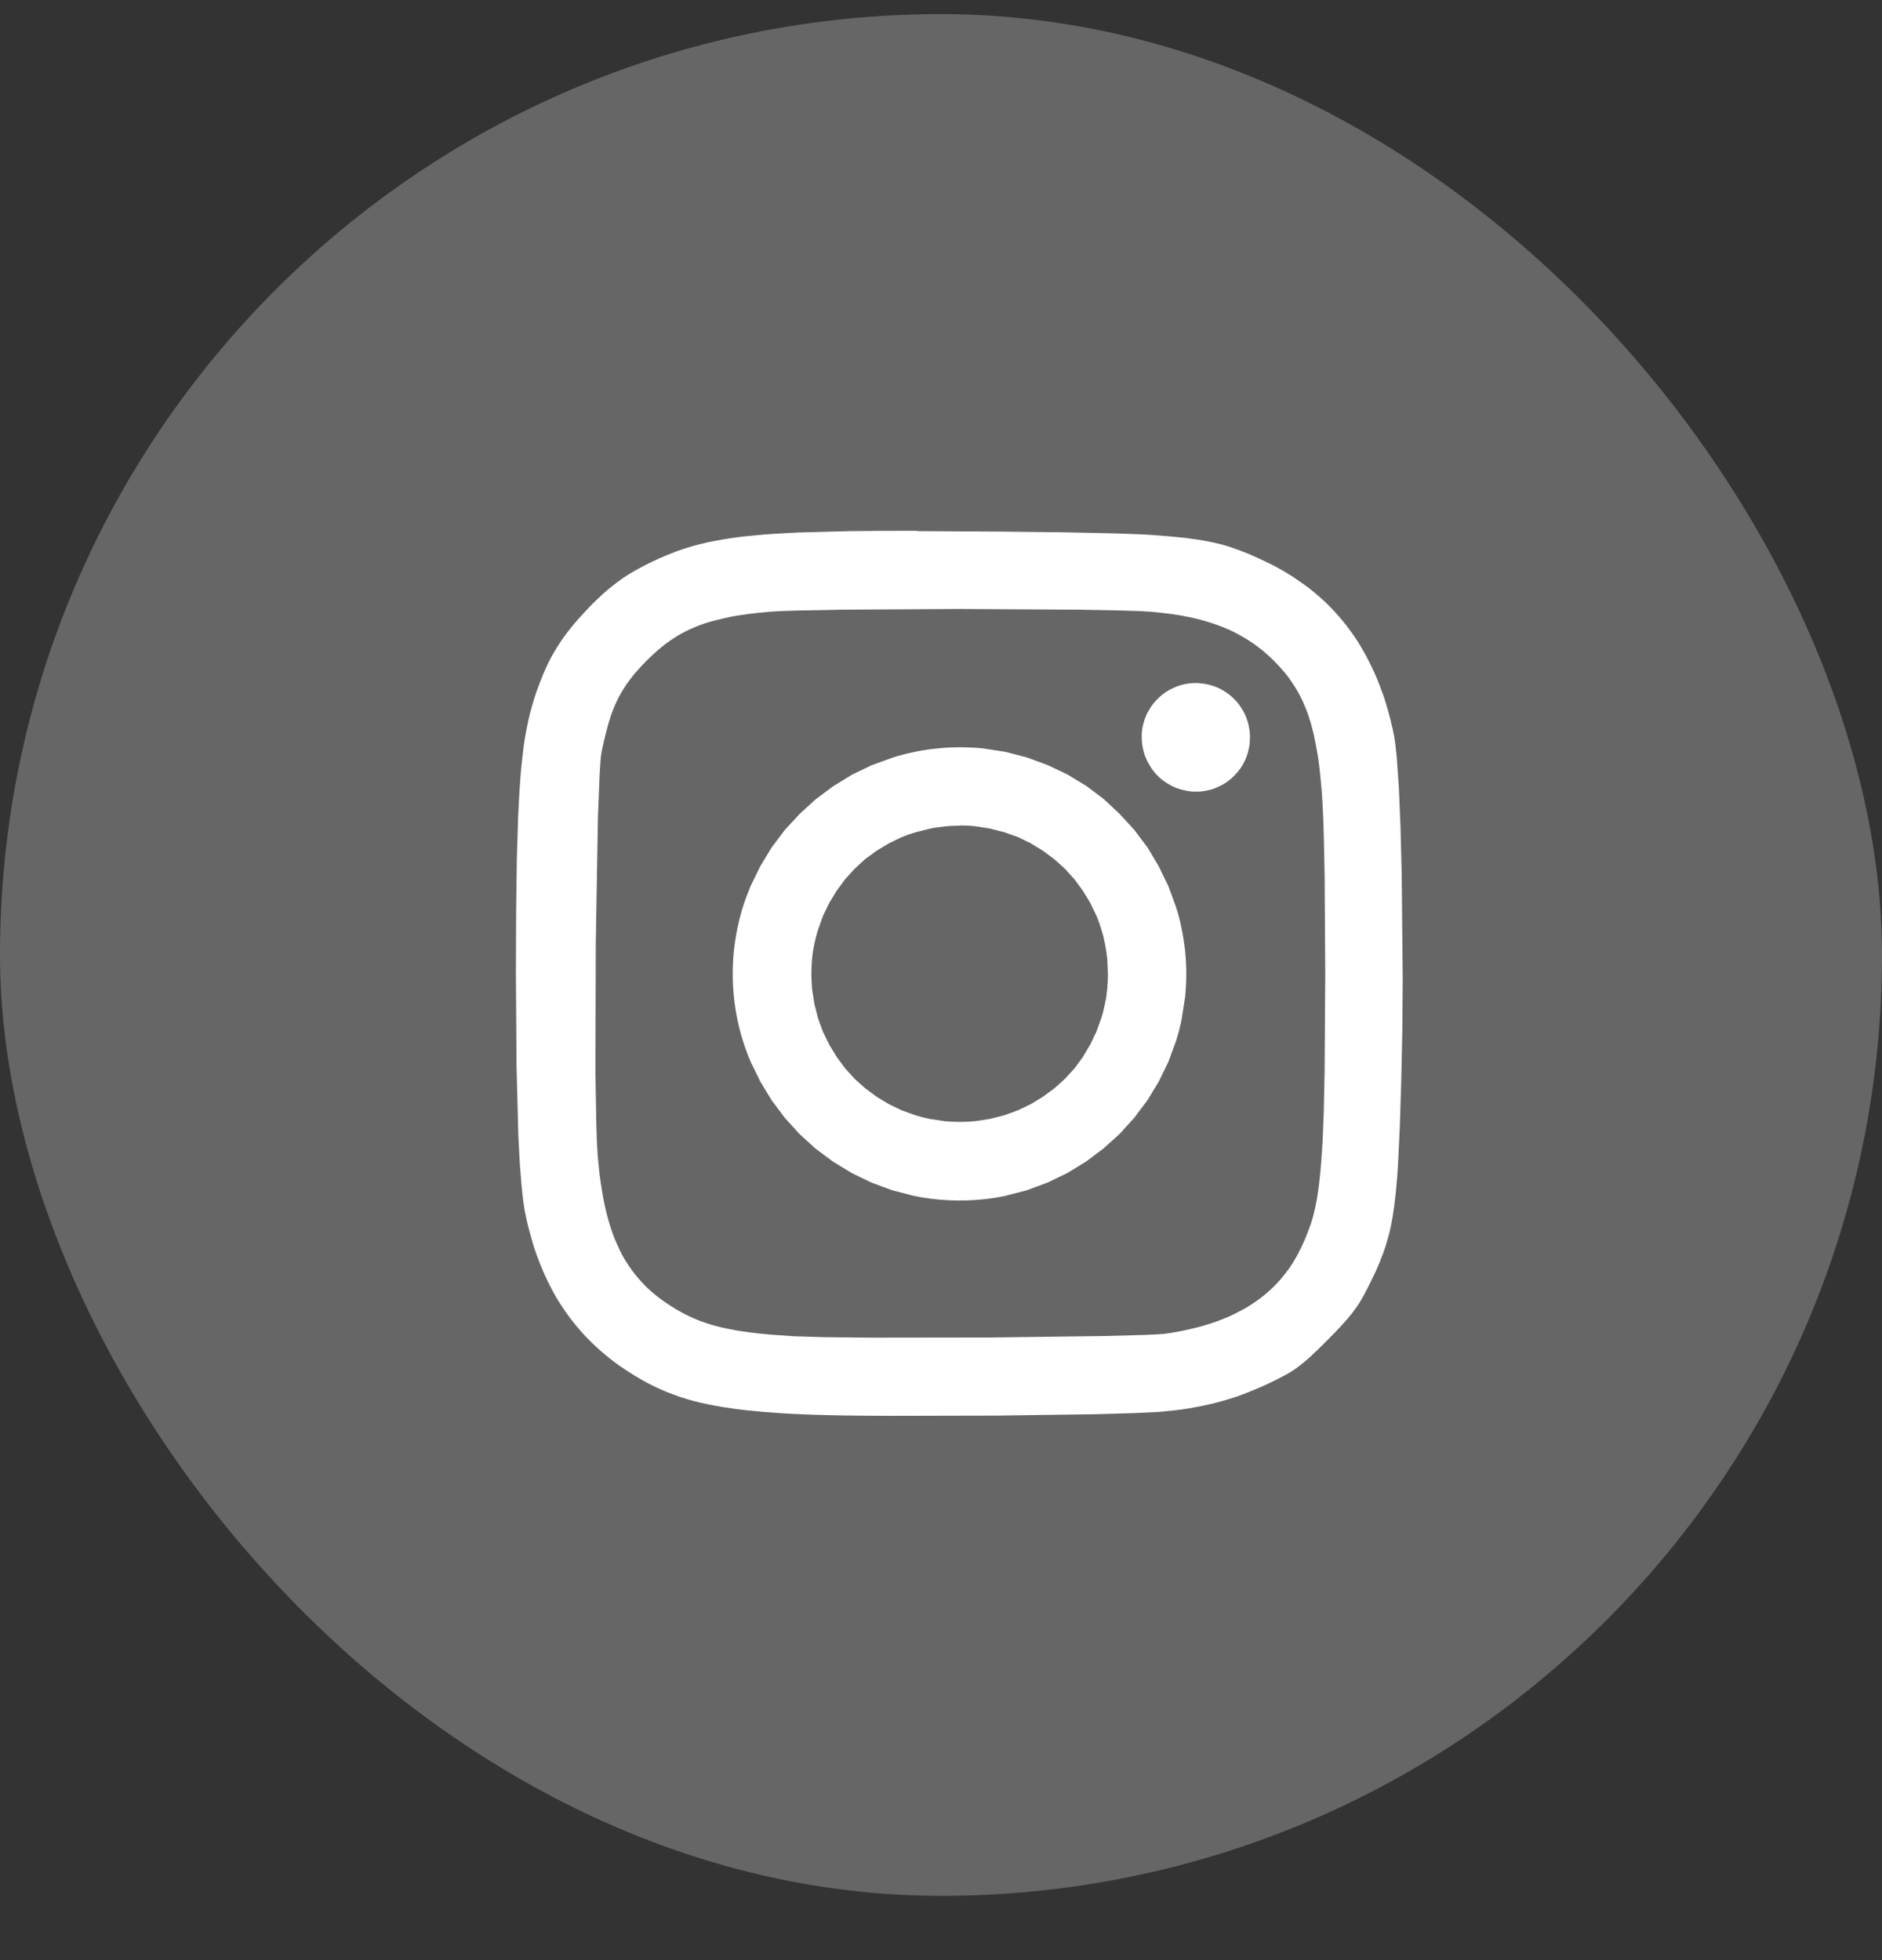 <svg width="24" height="25" viewBox="0 0 24 25" fill="none" xmlns="http://www.w3.org/2000/svg">
<rect x="0" y="0" width="24" height="25" fill="#333333" stroke="none"/>
<rect y="0.18" width="24" height="24" rx="12" fill="#666666"/>
<path d="M12.239 9.531C12.141 9.531 12.042 9.536 11.944 9.547C11.848 9.556 11.753 9.571 11.658 9.591C11.565 9.611 11.471 9.634 11.381 9.663L11.113 9.761L10.864 9.881L10.626 10.027L10.401 10.195L10.196 10.382L10.008 10.586L9.841 10.808L9.696 11.047L9.573 11.299C9.537 11.386 9.503 11.475 9.475 11.564C9.446 11.654 9.423 11.747 9.403 11.841C9.384 11.935 9.37 12.03 9.359 12.127C9.329 12.419 9.344 12.714 9.403 13.002C9.442 13.187 9.498 13.368 9.573 13.543L9.696 13.795L9.841 14.034L10.008 14.257L10.194 14.462L10.399 14.649L10.622 14.815L10.861 14.961L11.113 15.083L11.378 15.181L11.655 15.253C11.942 15.312 12.238 15.326 12.531 15.297C12.627 15.288 12.722 15.273 12.817 15.253L13.094 15.181L13.358 15.083L13.611 14.961L13.85 14.815L14.071 14.649L14.278 14.462L14.464 14.257L14.631 14.035L14.776 13.797L14.899 13.544L14.996 13.28C15.026 13.19 15.049 13.096 15.068 13.003L15.113 12.717C15.122 12.621 15.128 12.521 15.128 12.423C15.128 12.324 15.123 12.226 15.113 12.128C15.102 12.032 15.088 11.937 15.068 11.842C15.05 11.749 15.026 11.657 14.996 11.565L14.899 11.301L14.776 11.048L14.633 10.808L14.466 10.586L14.279 10.382L14.076 10.192L13.854 10.025L13.616 9.88L13.362 9.759L13.097 9.661L12.82 9.589L12.534 9.545C12.436 9.536 12.338 9.531 12.239 9.531ZM12.239 10.528C12.303 10.528 12.369 10.531 12.433 10.538L12.621 10.567L12.803 10.613L12.978 10.675L13.143 10.755L13.299 10.85L13.444 10.958L13.579 11.079L13.701 11.214L13.808 11.359L13.903 11.515L13.982 11.68C14.007 11.737 14.027 11.795 14.045 11.854C14.064 11.914 14.079 11.974 14.091 12.036C14.103 12.099 14.113 12.16 14.12 12.225L14.129 12.419C14.129 12.485 14.126 12.549 14.12 12.613C14.114 12.677 14.105 12.74 14.091 12.801C14.079 12.862 14.064 12.924 14.045 12.983L13.982 13.158L13.903 13.323L13.81 13.48L13.703 13.626L13.58 13.76L13.446 13.881L13.3 13.988L13.144 14.083L12.979 14.162L12.805 14.225L12.623 14.271L12.433 14.3C12.369 14.306 12.303 14.309 12.239 14.309C12.175 14.309 12.109 14.306 12.045 14.3L11.857 14.271C11.796 14.259 11.734 14.243 11.675 14.225L11.5 14.162L11.335 14.083L11.179 13.988L11.034 13.881L10.899 13.76L10.777 13.626L10.67 13.48L10.575 13.324L10.494 13.159L10.431 12.985L10.385 12.803L10.356 12.614C10.35 12.55 10.347 12.485 10.347 12.42C10.347 12.356 10.35 12.29 10.356 12.226C10.362 12.162 10.372 12.099 10.385 12.038C10.398 11.977 10.413 11.916 10.433 11.856L10.495 11.682L10.575 11.516L10.67 11.36L10.777 11.215L10.898 11.081L11.032 10.958L11.178 10.851L11.332 10.758L11.497 10.678C11.554 10.654 11.612 10.634 11.672 10.616L11.854 10.57C11.915 10.557 11.979 10.548 12.042 10.541C12.104 10.534 12.172 10.531 12.236 10.531L12.239 10.528Z" fill="white"/>
<path d="M15.247 8.712C15.224 8.712 15.201 8.712 15.178 8.715C15.155 8.718 15.133 8.721 15.111 8.725C15.088 8.73 15.067 8.736 15.044 8.742C15.022 8.748 15.001 8.757 14.98 8.767C14.958 8.776 14.938 8.786 14.917 8.797C14.897 8.808 14.877 8.82 14.859 8.832C14.84 8.845 14.822 8.86 14.804 8.875C14.787 8.89 14.768 8.906 14.753 8.923C14.738 8.939 14.723 8.956 14.707 8.975C14.694 8.993 14.68 9.01 14.668 9.031C14.655 9.051 14.643 9.071 14.632 9.091C14.622 9.111 14.613 9.132 14.605 9.154C14.596 9.175 14.59 9.196 14.584 9.219C14.577 9.241 14.573 9.264 14.568 9.287C14.564 9.31 14.562 9.332 14.56 9.355C14.56 9.372 14.56 9.388 14.56 9.404C14.56 9.45 14.565 9.498 14.574 9.542C14.579 9.565 14.585 9.586 14.591 9.609C14.597 9.631 14.606 9.654 14.616 9.674C14.625 9.695 14.634 9.716 14.646 9.736C14.657 9.756 14.669 9.776 14.681 9.796C14.695 9.816 14.709 9.833 14.723 9.851C14.738 9.869 14.753 9.886 14.77 9.901C14.787 9.918 14.804 9.934 14.822 9.947C14.84 9.961 14.859 9.975 14.879 9.987C14.899 9.999 14.918 10.011 14.938 10.022C14.96 10.033 14.98 10.042 15.001 10.05C15.022 10.057 15.044 10.065 15.067 10.071C15.09 10.077 15.111 10.082 15.134 10.086C15.157 10.091 15.18 10.093 15.203 10.096C15.218 10.096 15.235 10.097 15.252 10.097C15.275 10.097 15.298 10.097 15.321 10.094C15.344 10.091 15.367 10.088 15.389 10.083C15.412 10.079 15.434 10.073 15.457 10.067C15.478 10.06 15.5 10.051 15.521 10.042C15.564 10.024 15.604 10.002 15.642 9.976C15.66 9.963 15.677 9.949 15.697 9.934C15.715 9.918 15.73 9.903 15.747 9.886C15.763 9.869 15.778 9.852 15.793 9.834C15.822 9.797 15.847 9.759 15.867 9.718C15.877 9.698 15.886 9.677 15.894 9.655C15.903 9.634 15.909 9.612 15.916 9.589C15.922 9.566 15.926 9.545 15.931 9.522C15.935 9.499 15.937 9.476 15.938 9.453C15.938 9.436 15.94 9.421 15.94 9.404C15.94 9.381 15.94 9.358 15.937 9.336C15.935 9.313 15.931 9.29 15.926 9.267C15.922 9.242 15.916 9.221 15.909 9.199C15.89 9.134 15.859 9.071 15.819 9.013C15.807 8.993 15.792 8.975 15.778 8.958C15.763 8.941 15.747 8.923 15.73 8.907C15.714 8.892 15.697 8.875 15.678 8.861C15.66 8.848 15.643 8.834 15.622 8.822C15.602 8.809 15.582 8.797 15.562 8.786C15.542 8.776 15.521 8.767 15.5 8.759C15.478 8.75 15.457 8.744 15.434 8.738C15.411 8.731 15.389 8.727 15.367 8.722C15.344 8.718 15.321 8.716 15.298 8.715C15.281 8.712 15.264 8.71 15.247 8.712Z" fill="white"/>
<path d="M11.692 6.77C11.377 6.77 11.097 6.77 10.845 6.774L10.167 6.792C9.967 6.802 9.789 6.812 9.632 6.828C9.552 6.835 9.477 6.843 9.407 6.852C9.337 6.861 9.272 6.87 9.205 6.883C9.138 6.893 9.081 6.906 9.022 6.918C8.963 6.932 8.908 6.944 8.855 6.959C8.801 6.974 8.751 6.99 8.699 7.007C8.647 7.023 8.599 7.042 8.551 7.062C8.453 7.1 8.358 7.143 8.26 7.192C8.185 7.228 8.118 7.267 8.049 7.306C7.983 7.346 7.92 7.389 7.859 7.435C7.797 7.482 7.735 7.533 7.677 7.586C7.619 7.64 7.553 7.702 7.489 7.771C7.408 7.857 7.338 7.935 7.275 8.014C7.243 8.053 7.214 8.092 7.186 8.131C7.159 8.169 7.133 8.209 7.108 8.248C7.084 8.288 7.061 8.328 7.036 8.369C7.013 8.411 6.992 8.453 6.972 8.498C6.931 8.586 6.893 8.681 6.854 8.788C6.825 8.866 6.801 8.947 6.778 9.027C6.755 9.108 6.735 9.195 6.717 9.288C6.698 9.382 6.682 9.483 6.669 9.593C6.654 9.715 6.642 9.836 6.634 9.958C6.623 10.093 6.616 10.24 6.608 10.405L6.591 10.953L6.582 11.619L6.579 12.425L6.587 13.597L6.61 14.484L6.628 14.831L6.651 15.119C6.659 15.197 6.666 15.273 6.677 15.35C6.686 15.418 6.697 15.478 6.709 15.528C6.732 15.636 6.76 15.738 6.79 15.842C6.821 15.946 6.854 16.038 6.893 16.134C6.931 16.229 6.972 16.319 7.017 16.406C7.061 16.494 7.11 16.578 7.162 16.656C7.214 16.735 7.269 16.813 7.33 16.887C7.39 16.96 7.452 17.032 7.52 17.098C7.587 17.165 7.657 17.229 7.731 17.29C7.806 17.352 7.884 17.41 7.965 17.463C8.04 17.514 8.115 17.559 8.19 17.602C8.265 17.645 8.339 17.682 8.417 17.717C8.495 17.752 8.575 17.783 8.658 17.812C8.74 17.839 8.827 17.865 8.919 17.887C9.011 17.908 9.107 17.928 9.21 17.945C9.312 17.962 9.424 17.977 9.539 17.989C9.653 18.002 9.78 18.012 9.915 18.021C10.049 18.031 10.193 18.037 10.346 18.043C10.585 18.052 10.944 18.057 11.36 18.058L12.706 18.055L13.98 18.037L14.465 18.023L14.78 18.008C14.847 18.002 14.914 17.995 14.979 17.988C15.043 17.98 15.106 17.973 15.167 17.962C15.228 17.951 15.288 17.94 15.347 17.928C15.405 17.916 15.463 17.902 15.522 17.887C15.58 17.872 15.635 17.856 15.691 17.838C15.748 17.821 15.803 17.803 15.857 17.781C15.912 17.76 15.967 17.738 16.02 17.715C16.074 17.693 16.129 17.668 16.184 17.642C16.268 17.602 16.335 17.569 16.395 17.535C16.451 17.505 16.505 17.471 16.555 17.433C16.61 17.391 16.664 17.347 16.715 17.299C16.773 17.246 16.838 17.182 16.919 17.101C16.991 17.029 17.051 16.968 17.103 16.911C17.155 16.855 17.199 16.804 17.238 16.755C17.274 16.709 17.308 16.66 17.34 16.61C17.371 16.561 17.398 16.51 17.427 16.454C17.47 16.37 17.508 16.29 17.544 16.215C17.579 16.139 17.608 16.068 17.635 15.993C17.663 15.918 17.686 15.842 17.707 15.765C17.729 15.688 17.745 15.602 17.761 15.51C17.776 15.418 17.788 15.319 17.8 15.207C17.811 15.096 17.822 14.972 17.829 14.834L17.851 14.371L17.869 13.793L17.883 13.149L17.888 12.474L17.875 11.15L17.86 10.556L17.839 10.047L17.811 9.649C17.8 9.539 17.79 9.452 17.779 9.392C17.767 9.328 17.753 9.262 17.736 9.198C17.721 9.136 17.704 9.073 17.686 9.012C17.667 8.95 17.651 8.891 17.628 8.833C17.605 8.775 17.585 8.716 17.562 8.661C17.539 8.605 17.514 8.551 17.488 8.498C17.462 8.444 17.435 8.391 17.407 8.34C17.38 8.29 17.349 8.239 17.319 8.19C17.288 8.141 17.256 8.094 17.222 8.048C17.189 8.001 17.155 7.958 17.118 7.914C17.082 7.869 17.045 7.828 17.007 7.787C16.968 7.745 16.929 7.706 16.887 7.667C16.846 7.629 16.803 7.591 16.76 7.556C16.718 7.519 16.672 7.484 16.626 7.452C16.58 7.42 16.531 7.386 16.484 7.354C16.435 7.323 16.384 7.293 16.334 7.264C16.283 7.234 16.23 7.207 16.176 7.181C16.087 7.138 16.006 7.1 15.927 7.066C15.847 7.033 15.768 7.004 15.685 6.976C15.6 6.948 15.512 6.927 15.424 6.909C15.329 6.89 15.226 6.874 15.11 6.86C14.994 6.848 14.864 6.835 14.716 6.825C14.567 6.814 14.4 6.809 14.209 6.803L13.561 6.789L12.741 6.78L11.69 6.774L11.692 6.77ZM12.236 7.767L13.751 7.776L14.321 7.787C14.479 7.791 14.598 7.796 14.67 7.802C14.761 7.81 14.849 7.819 14.933 7.831C15.017 7.842 15.092 7.855 15.171 7.872C15.251 7.889 15.32 7.906 15.39 7.927C15.459 7.949 15.526 7.97 15.589 7.996C15.652 8.021 15.713 8.048 15.772 8.08C15.831 8.111 15.887 8.144 15.942 8.18C15.996 8.215 16.049 8.255 16.1 8.296C16.15 8.339 16.201 8.383 16.248 8.43C16.297 8.479 16.344 8.531 16.389 8.585C16.432 8.638 16.471 8.694 16.508 8.752C16.545 8.81 16.578 8.871 16.608 8.934C16.638 8.999 16.666 9.067 16.689 9.137C16.713 9.209 16.734 9.285 16.753 9.366C16.771 9.448 16.788 9.539 16.803 9.626C16.819 9.714 16.829 9.818 16.84 9.923C16.851 10.029 16.86 10.142 16.866 10.263C16.872 10.359 16.877 10.488 16.881 10.639L16.892 11.154L16.9 12.416L16.892 13.676L16.881 14.19L16.866 14.563C16.855 14.738 16.845 14.885 16.831 15.013C16.825 15.077 16.817 15.135 16.809 15.192C16.802 15.247 16.793 15.297 16.783 15.35C16.773 15.402 16.762 15.444 16.751 15.492C16.739 15.539 16.725 15.581 16.712 15.623C16.696 15.666 16.679 15.71 16.663 15.753C16.646 15.796 16.624 15.844 16.604 15.888C16.584 15.932 16.566 15.966 16.546 16.004C16.526 16.041 16.505 16.078 16.482 16.114C16.459 16.149 16.436 16.186 16.41 16.217C16.384 16.249 16.36 16.282 16.334 16.313C16.306 16.344 16.279 16.374 16.25 16.403C16.221 16.432 16.19 16.461 16.159 16.487C16.129 16.513 16.097 16.541 16.063 16.565C16.029 16.59 15.994 16.614 15.959 16.637C15.924 16.659 15.887 16.683 15.849 16.703C15.811 16.723 15.771 16.744 15.731 16.764C15.691 16.784 15.649 16.802 15.606 16.819C15.563 16.836 15.518 16.855 15.474 16.868C15.384 16.899 15.289 16.926 15.188 16.949C15.084 16.974 14.977 16.994 14.872 17.009C14.83 17.015 14.737 17.021 14.602 17.026L14.088 17.04L12.633 17.059L11.109 17.061L10.511 17.055L10.123 17.043L9.837 17.023C9.748 17.015 9.665 17.007 9.587 16.997C9.509 16.988 9.438 16.977 9.37 16.965C9.303 16.952 9.242 16.94 9.179 16.925C9.121 16.911 9.064 16.894 9.008 16.876C8.951 16.858 8.901 16.838 8.85 16.816C8.8 16.795 8.751 16.77 8.702 16.744C8.653 16.718 8.603 16.689 8.555 16.657C8.52 16.634 8.483 16.61 8.448 16.585C8.413 16.561 8.381 16.535 8.349 16.509C8.317 16.483 8.286 16.455 8.257 16.428C8.228 16.4 8.199 16.371 8.173 16.341C8.147 16.31 8.119 16.281 8.095 16.249C8.07 16.217 8.046 16.185 8.023 16.151C8 16.117 7.979 16.082 7.957 16.047C7.936 16.012 7.917 15.975 7.899 15.935C7.881 15.896 7.864 15.857 7.845 15.816C7.827 15.775 7.813 15.733 7.798 15.689C7.767 15.597 7.741 15.504 7.72 15.411C7.697 15.311 7.679 15.207 7.662 15.094C7.645 14.981 7.633 14.863 7.622 14.738C7.615 14.645 7.608 14.501 7.604 14.317L7.593 13.667L7.598 12.012L7.625 10.431L7.647 9.874L7.659 9.689C7.662 9.654 7.667 9.617 7.673 9.582C7.688 9.51 7.703 9.443 7.719 9.38C7.734 9.318 7.749 9.262 7.766 9.204C7.783 9.146 7.801 9.097 7.819 9.05C7.838 9.002 7.858 8.957 7.881 8.911C7.904 8.865 7.927 8.825 7.953 8.784C7.979 8.742 8.006 8.703 8.037 8.663C8.067 8.623 8.099 8.583 8.135 8.544C8.17 8.504 8.208 8.464 8.249 8.423C8.297 8.375 8.347 8.33 8.399 8.284C8.453 8.238 8.503 8.2 8.552 8.166C8.604 8.131 8.658 8.097 8.714 8.068C8.771 8.037 8.829 8.011 8.889 7.987C8.95 7.962 9.014 7.941 9.081 7.923C9.153 7.903 9.223 7.888 9.298 7.871C9.372 7.855 9.456 7.843 9.543 7.831C9.63 7.82 9.722 7.81 9.821 7.802C9.89 7.796 10.01 7.791 10.166 7.787L10.735 7.776L12.236 7.767Z" fill="white"/>
</svg>
